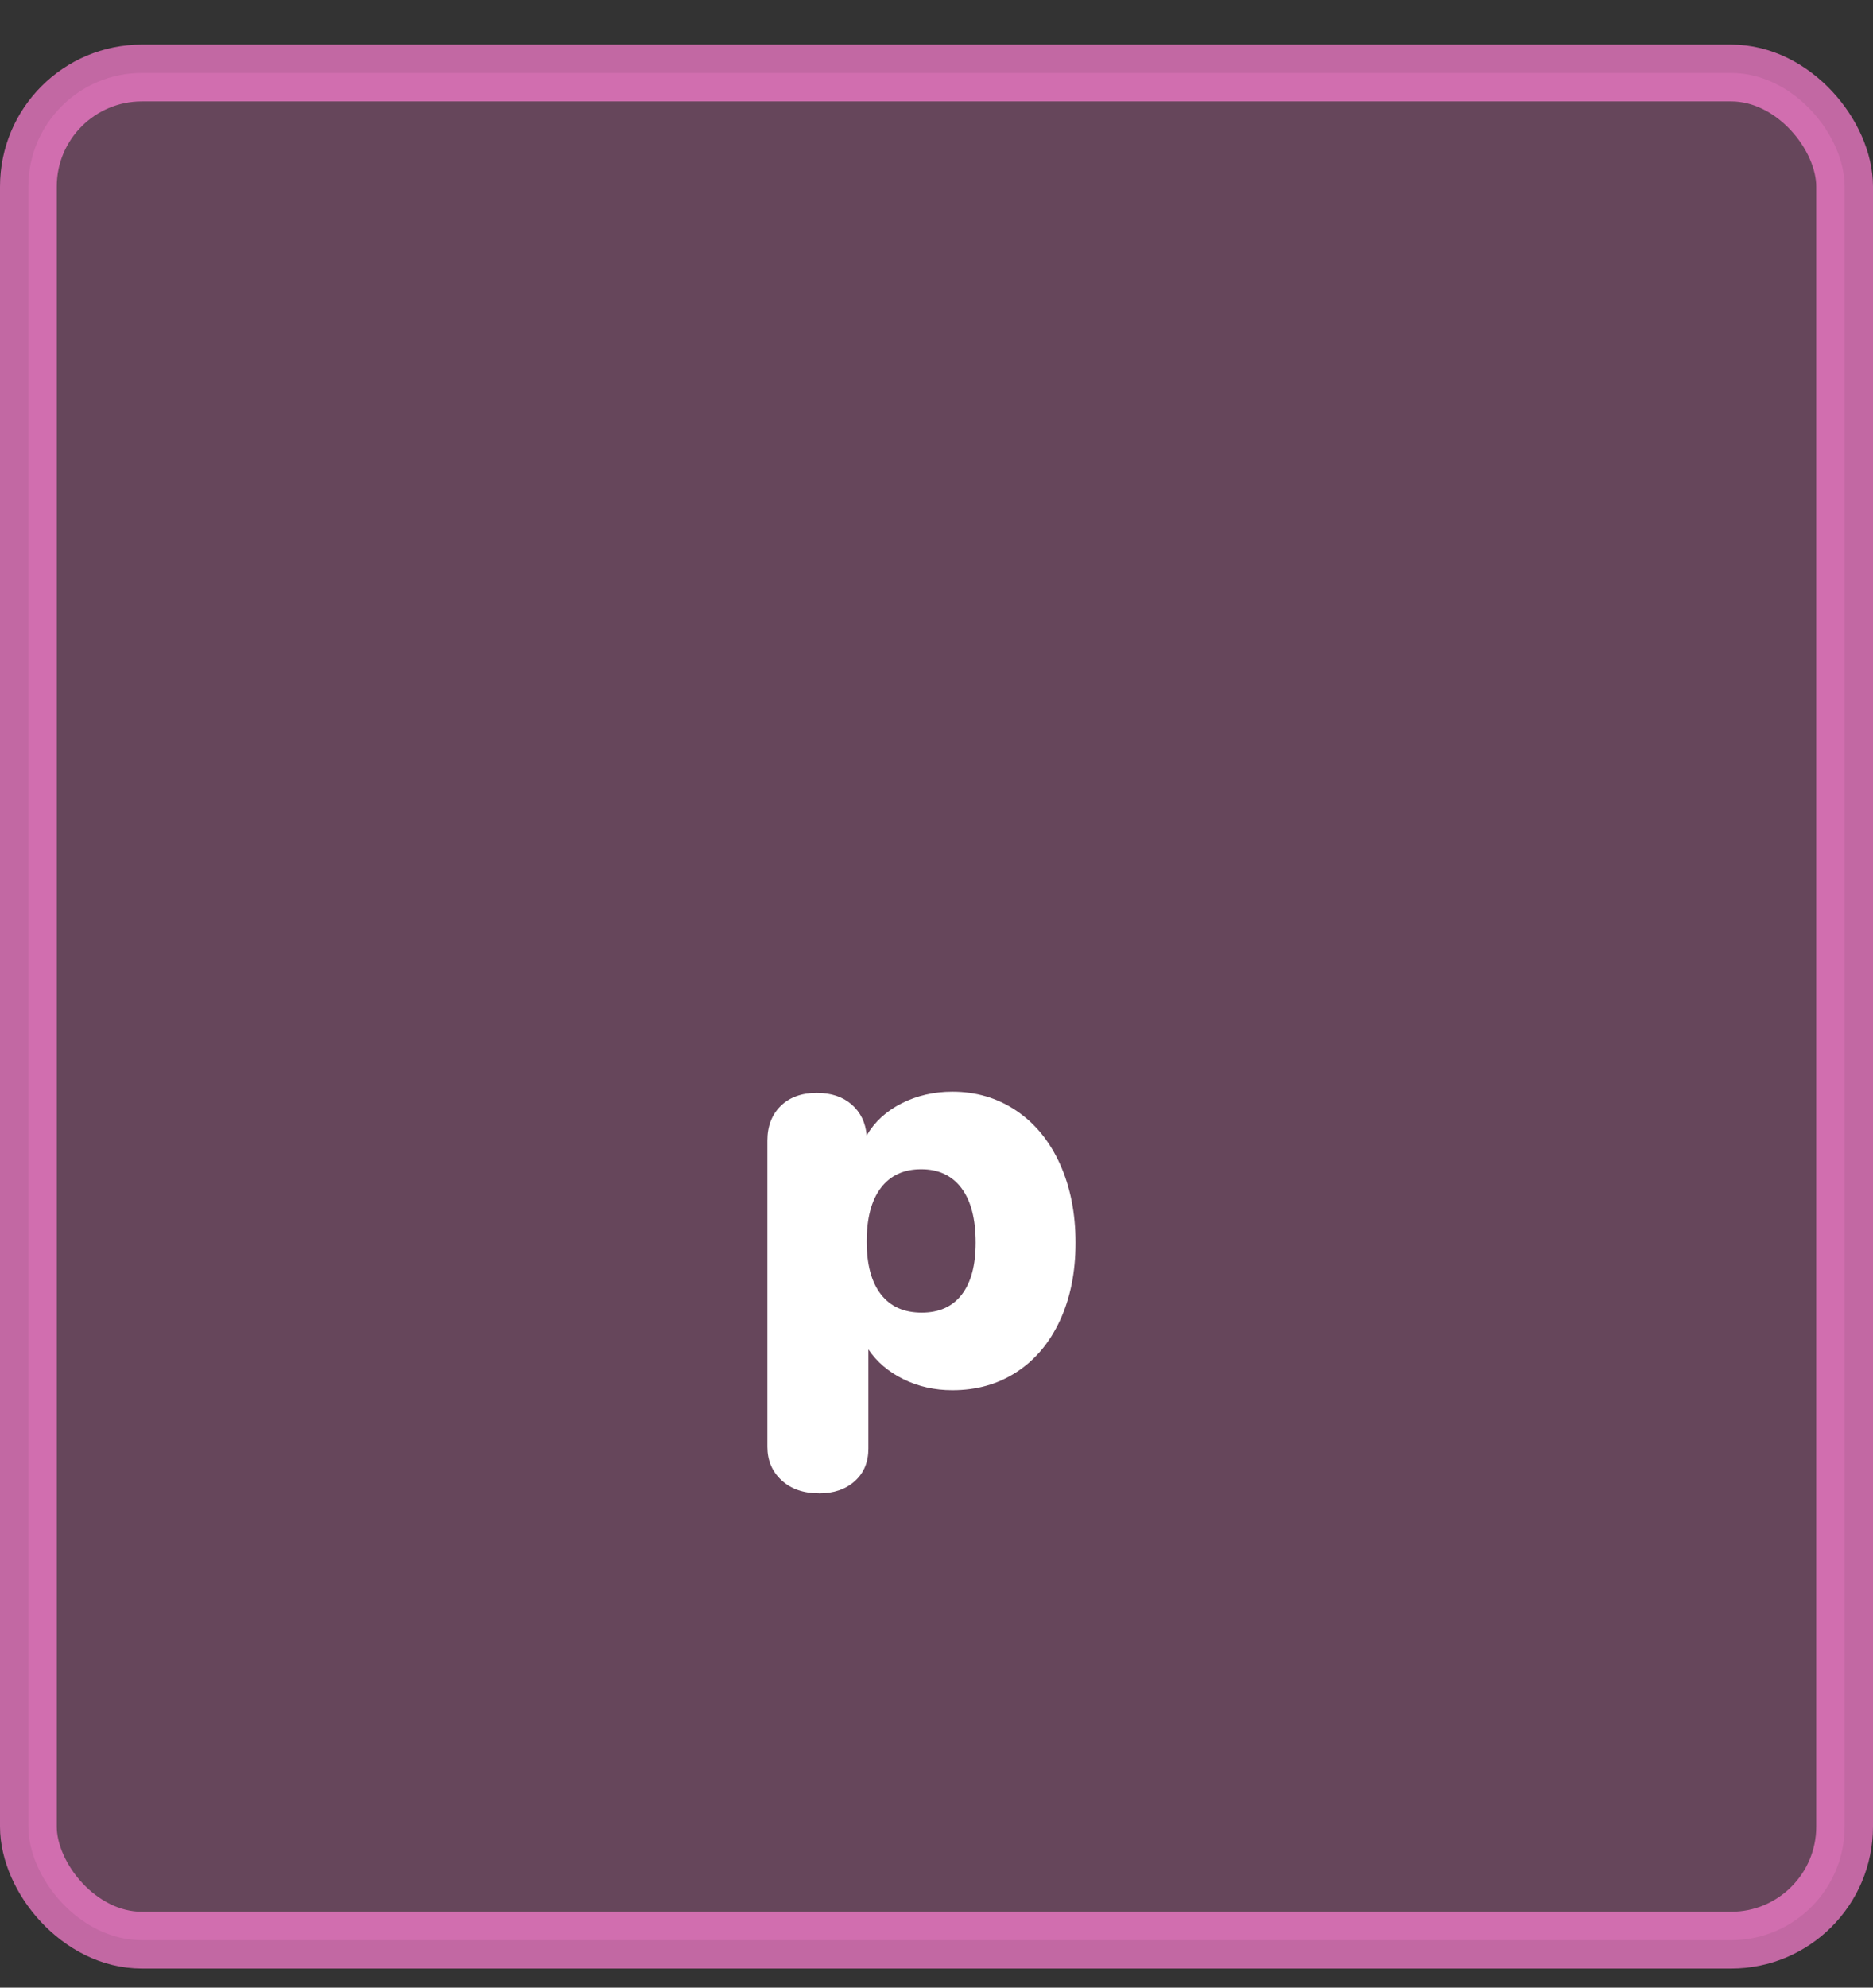 <svg xmlns="http://www.w3.org/2000/svg" width="33" height="35" viewBox="0 0 33 35">
    <rect x="0" y="0" width="33" height="35" fill="#333333" stroke="none"/>
    <g fill="none" fill-rule="evenodd">
        <g>
            <g>
                <g>
                    <g>
                        <g transform="translate(-1233 -187) translate(1170 119) translate(0 40.039) translate(0 19.506) translate(63 9.24)">
                            <rect width="32" height="32.879" x=".5" y=".5" fill="#FF80D4" fill-opacity=".25" stroke="#FF80D4" stroke-opacity=".7" rx="2"/>
                            <path fill="#FFF" fill-rule="nonzero" d="M14.43 25.512c.26 0 .47-.072.63-.216.16-.143.24-.335.24-.575v-1.745c.147.22.352.394.615.524s.552.195.865.195c.427 0 .803-.106 1.13-.319.327-.212.582-.515.765-.908.183-.394.275-.85.275-1.37 0-.52-.092-.983-.275-1.387-.183-.403-.44-.717-.77-.939-.33-.222-.705-.334-1.125-.334-.327 0-.625.069-.895.206-.27.137-.475.325-.615.564-.02-.226-.108-.407-.265-.544-.157-.137-.362-.205-.615-.205-.267 0-.478.077-.635.23-.157.155-.235.358-.235.612v5.39c0 .24.083.436.25.59.167.154.387.23.66.23zm1.81-3.183c-.313 0-.553-.107-.72-.323-.167-.216-.25-.525-.25-.93 0-.41.083-.725.25-.944.167-.219.403-.328.71-.328.307 0 .543.111.71.333.167.223.25.543.25.96 0 .397-.082.702-.245.914-.163.212-.398.318-.705.318z"/>
                        </g>
                    </g>
                </g>
            </g>
        </g>
    </g>
</svg>
